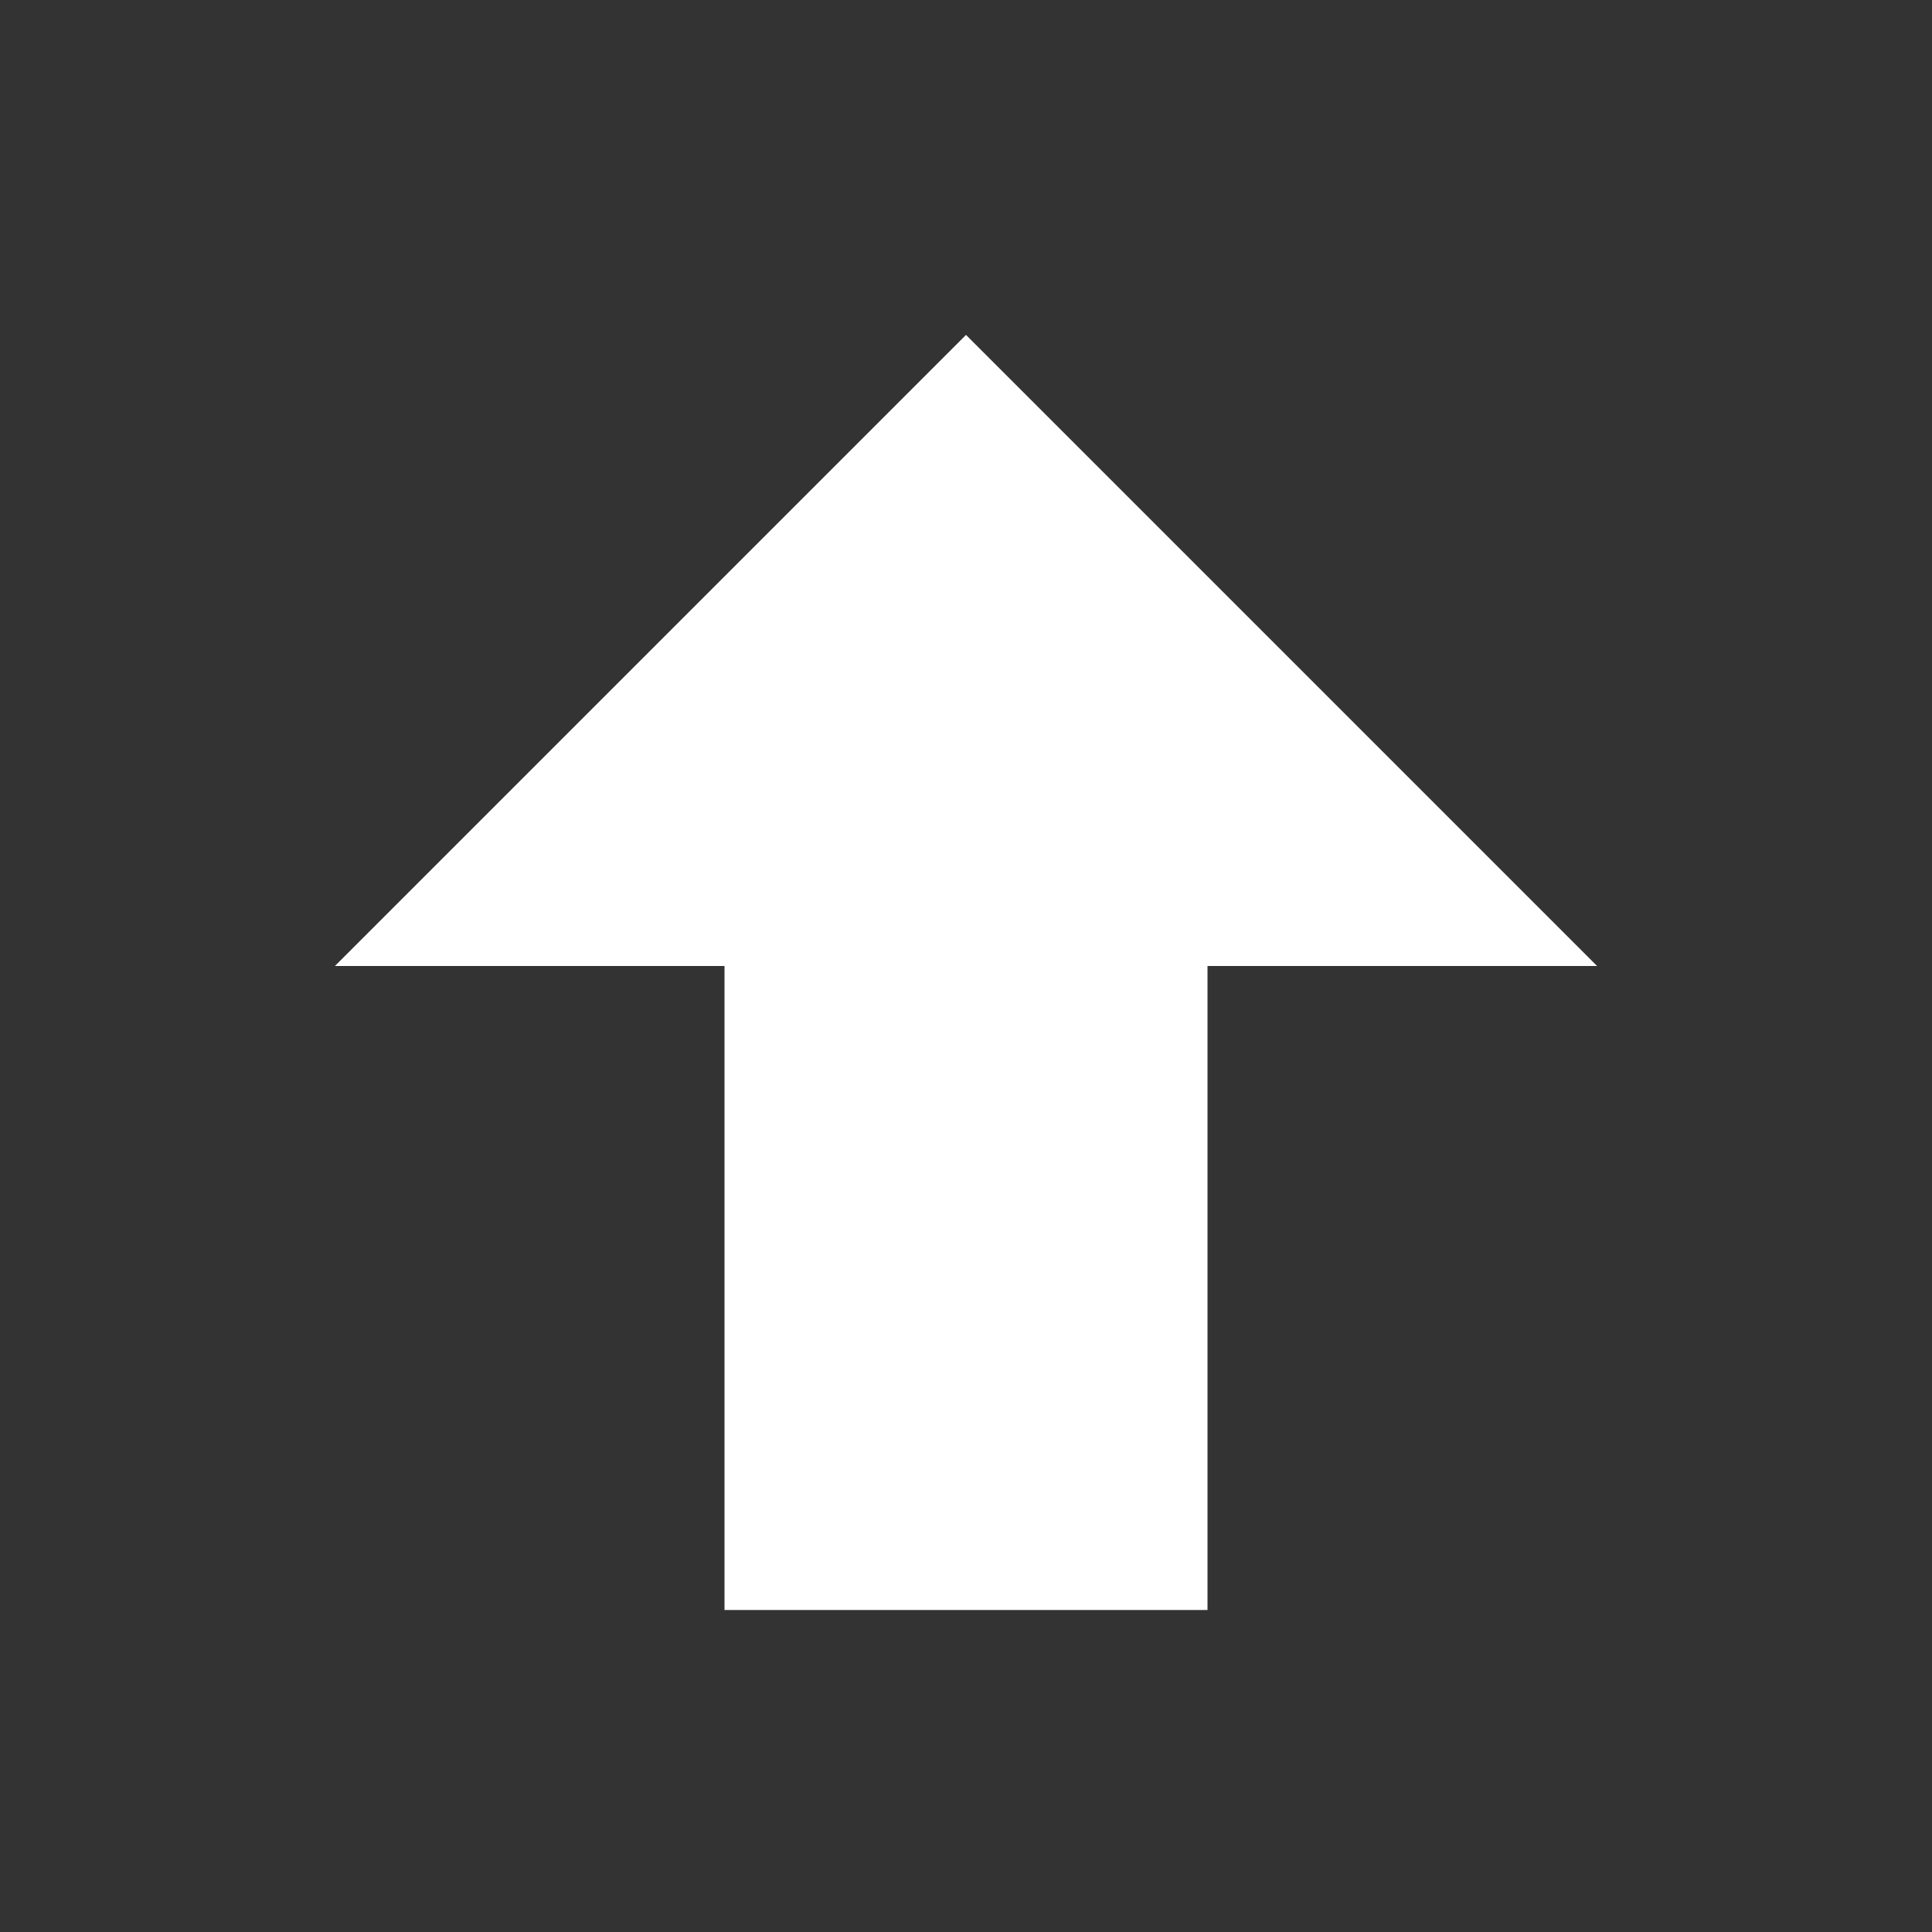 <svg width="32" height="32" viewBox="0 0 32 32" fill="none" xmlns="http://www.w3.org/2000/svg">
<rect x="0" y="0" width="32" height="32" fill="#333333" stroke="none"/>
<path d="M20 26.667H12V16H5.547L16 5.547L26.453 16H20V26.667Z" fill="white"/>
</svg>
